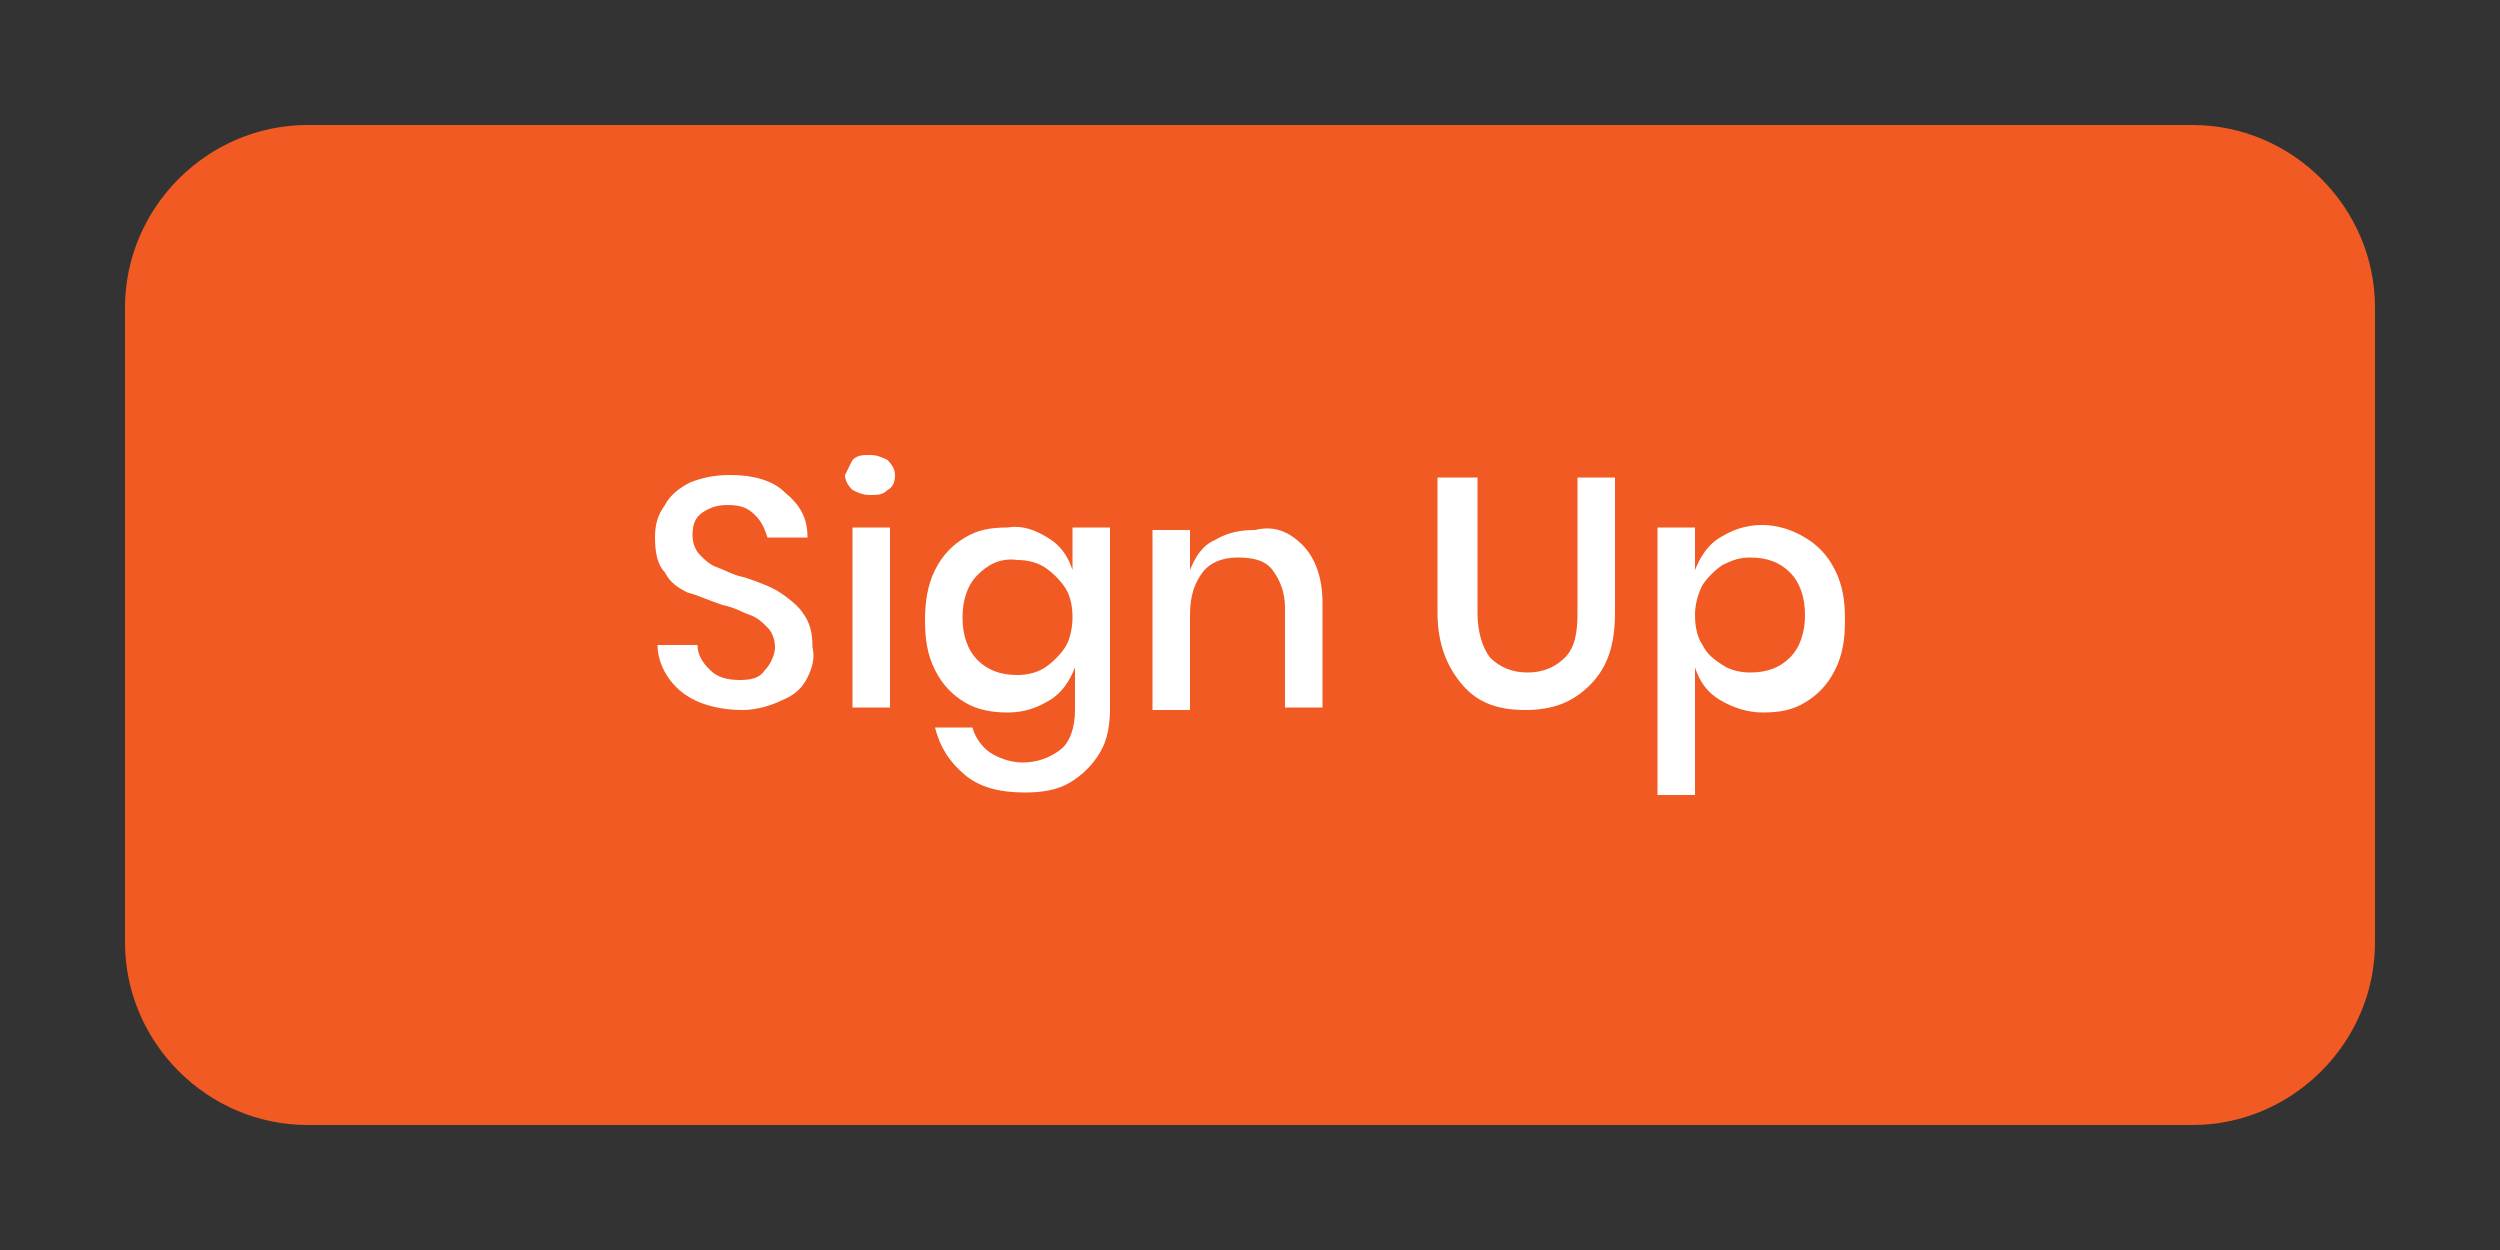 <?xml version="1.0" encoding="utf-8"?>
<!-- Generator: Adobe Illustrator 22.0.0, SVG Export Plug-In . SVG Version: 6.00 Build 0)  -->
<svg version="1.1" id="Layer_1" xmlns="http://www.w3.org/2000/svg" xmlns:xlink="http://www.w3.org/1999/xlink" x="0px" y="0px"
	 width="100px" height="50px" viewBox="0 0 100 50" style="enable-background:new 0 0 100 50;" xml:space="preserve">
<rect x="0" y="0" width="100" height="50" fill="#333333" stroke="none"/>
<style type="text/css">
	.st0{fill:#F15A22;}
	.st1{fill:#FFFFFF;}
</style>
<g>
	<path class="st0" d="M87.7,45H12.3c-4,0-7.3-3.3-7.3-7.3V12.3C5,8.3,8.3,5,12.3,5h75.4c4,0,7.3,3.3,7.3,7.3v25.4
		C95,41.7,91.7,45,87.7,45z"/>
	<g>
		<g>
			<path class="st1" d="M32.3,27.1c-0.2,0.4-0.5,0.7-1,0.9c-0.4,0.2-1,0.4-1.6,0.4c-0.6,0-1.2-0.1-1.7-0.3c-0.5-0.2-0.9-0.5-1.2-0.9
				s-0.5-0.9-0.5-1.4h1.6c0,0.4,0.2,0.7,0.5,1s0.7,0.4,1.2,0.4c0.5,0,0.8-0.1,1-0.4c0.2-0.2,0.4-0.6,0.4-0.9c0-0.3-0.1-0.6-0.3-0.8
				c-0.2-0.2-0.4-0.4-0.7-0.5c-0.3-0.1-0.6-0.3-1.1-0.4c-0.6-0.2-1-0.4-1.4-0.5c-0.4-0.2-0.7-0.4-0.9-0.8c-0.3-0.3-0.4-0.8-0.4-1.4
				c0-0.5,0.1-0.9,0.4-1.3c0.2-0.4,0.6-0.7,1-0.9c0.5-0.2,1-0.3,1.6-0.3c0.9,0,1.7,0.2,2.2,0.7c0.6,0.5,0.9,1,0.9,1.8h-1.6
				c-0.1-0.3-0.2-0.6-0.5-0.9s-0.6-0.4-1.1-0.4c-0.4,0-0.7,0.1-1,0.3c-0.3,0.2-0.4,0.5-0.4,0.9c0,0.3,0.1,0.6,0.3,0.8
				c0.2,0.2,0.4,0.4,0.7,0.5s0.6,0.3,1.1,0.4c0.6,0.2,1.1,0.4,1.4,0.6s0.7,0.5,0.9,0.8c0.3,0.4,0.4,0.8,0.4,1.4
				C32.6,26.3,32.5,26.7,32.3,27.1z"/>
			<path class="st1" d="M34.1,18.4c0.2-0.2,0.4-0.2,0.7-0.2s0.5,0.1,0.7,0.2c0.2,0.2,0.3,0.4,0.3,0.6c0,0.3-0.1,0.5-0.3,0.6
				c-0.2,0.2-0.4,0.2-0.7,0.2s-0.5-0.1-0.7-0.2c-0.2-0.2-0.3-0.4-0.3-0.6C33.9,18.8,34,18.6,34.1,18.4z M35.6,21.1v7.2h-1.5v-7.2
				H35.6z"/>
			<path class="st1" d="M41.9,21.5c0.5,0.3,0.8,0.7,1,1.3v-1.7h1.5v7.2c0,0.7-0.1,1.3-0.4,1.8c-0.3,0.5-0.7,0.9-1.2,1.2
				c-0.5,0.3-1.1,0.4-1.8,0.4c-1,0-1.8-0.2-2.4-0.7c-0.6-0.5-1-1.1-1.2-1.9h1.5c0.1,0.4,0.4,0.8,0.7,1s0.8,0.4,1.3,0.4
				c0.6,0,1.1-0.2,1.5-0.5s0.6-0.9,0.6-1.6v-1.7c-0.2,0.5-0.5,1-1,1.3c-0.5,0.3-1,0.5-1.7,0.5c-0.6,0-1.2-0.1-1.7-0.4
				c-0.5-0.3-0.9-0.7-1.2-1.3s-0.4-1.2-0.4-2c0-0.7,0.1-1.4,0.4-2s0.7-1,1.2-1.3c0.5-0.3,1-0.4,1.7-0.4C40.9,21,41.4,21.2,41.9,21.5
				z M39.1,23c-0.4,0.4-0.6,1-0.6,1.7c0,0.7,0.2,1.3,0.6,1.7c0.4,0.4,0.9,0.6,1.6,0.6c0.4,0,0.8-0.1,1.1-0.3
				c0.3-0.2,0.6-0.5,0.8-0.8s0.3-0.8,0.3-1.2c0-0.5-0.1-0.9-0.3-1.2s-0.5-0.6-0.8-0.8s-0.7-0.3-1.1-0.3C40,22.3,39.5,22.6,39.1,23z"
				/>
			<path class="st1" d="M52.1,21.8c0.5,0.5,0.8,1.3,0.8,2.3v4.2h-1.5v-4c0-0.6-0.2-1.1-0.5-1.5c-0.3-0.4-0.8-0.5-1.4-0.5
				c-0.6,0-1.1,0.2-1.4,0.6s-0.5,0.9-0.5,1.7v3.8h-1.5v-7.2h1.5v1.6c0.2-0.5,0.5-1,1-1.2c0.5-0.3,1-0.4,1.6-0.4
				C51,21,51.6,21.3,52.1,21.8z"/>
			<path class="st1" d="M59.1,19.1v5.4c0,0.8,0.2,1.4,0.5,1.8c0.4,0.4,0.9,0.6,1.5,0.6c0.6,0,1.1-0.2,1.5-0.6c0.4-0.4,0.5-1,0.5-1.8
				v-5.4h1.5v5.4c0,1.3-0.3,2.2-1,2.9s-1.5,1-2.6,1c-1.1,0-1.9-0.3-2.5-1s-1-1.6-1-2.9v-5.4H59.1z"/>
			<path class="st1" d="M72.2,21.5c0.5,0.3,0.9,0.7,1.2,1.3s0.4,1.2,0.4,2c0,0.8-0.1,1.4-0.4,2s-0.7,1-1.2,1.3
				c-0.5,0.3-1,0.4-1.7,0.4c-0.6,0-1.2-0.2-1.7-0.5s-0.8-0.7-1-1.3v5.1h-1.5V21.1h1.5v1.7c0.2-0.5,0.5-1,1-1.3
				c0.5-0.3,1-0.5,1.7-0.5C71.1,21,71.7,21.2,72.2,21.5z M68.9,22.6c-0.3,0.2-0.6,0.5-0.8,0.8c-0.2,0.4-0.3,0.8-0.3,1.2
				c0,0.5,0.1,0.9,0.3,1.2c0.2,0.4,0.5,0.6,0.8,0.8c0.3,0.2,0.7,0.3,1.1,0.3c0.7,0,1.2-0.2,1.6-0.6c0.4-0.4,0.6-1,0.6-1.7
				c0-0.7-0.2-1.3-0.6-1.7s-0.9-0.6-1.6-0.6C69.6,22.3,69.3,22.4,68.9,22.6z"/>
		</g>
	</g>
</g>
</svg>
